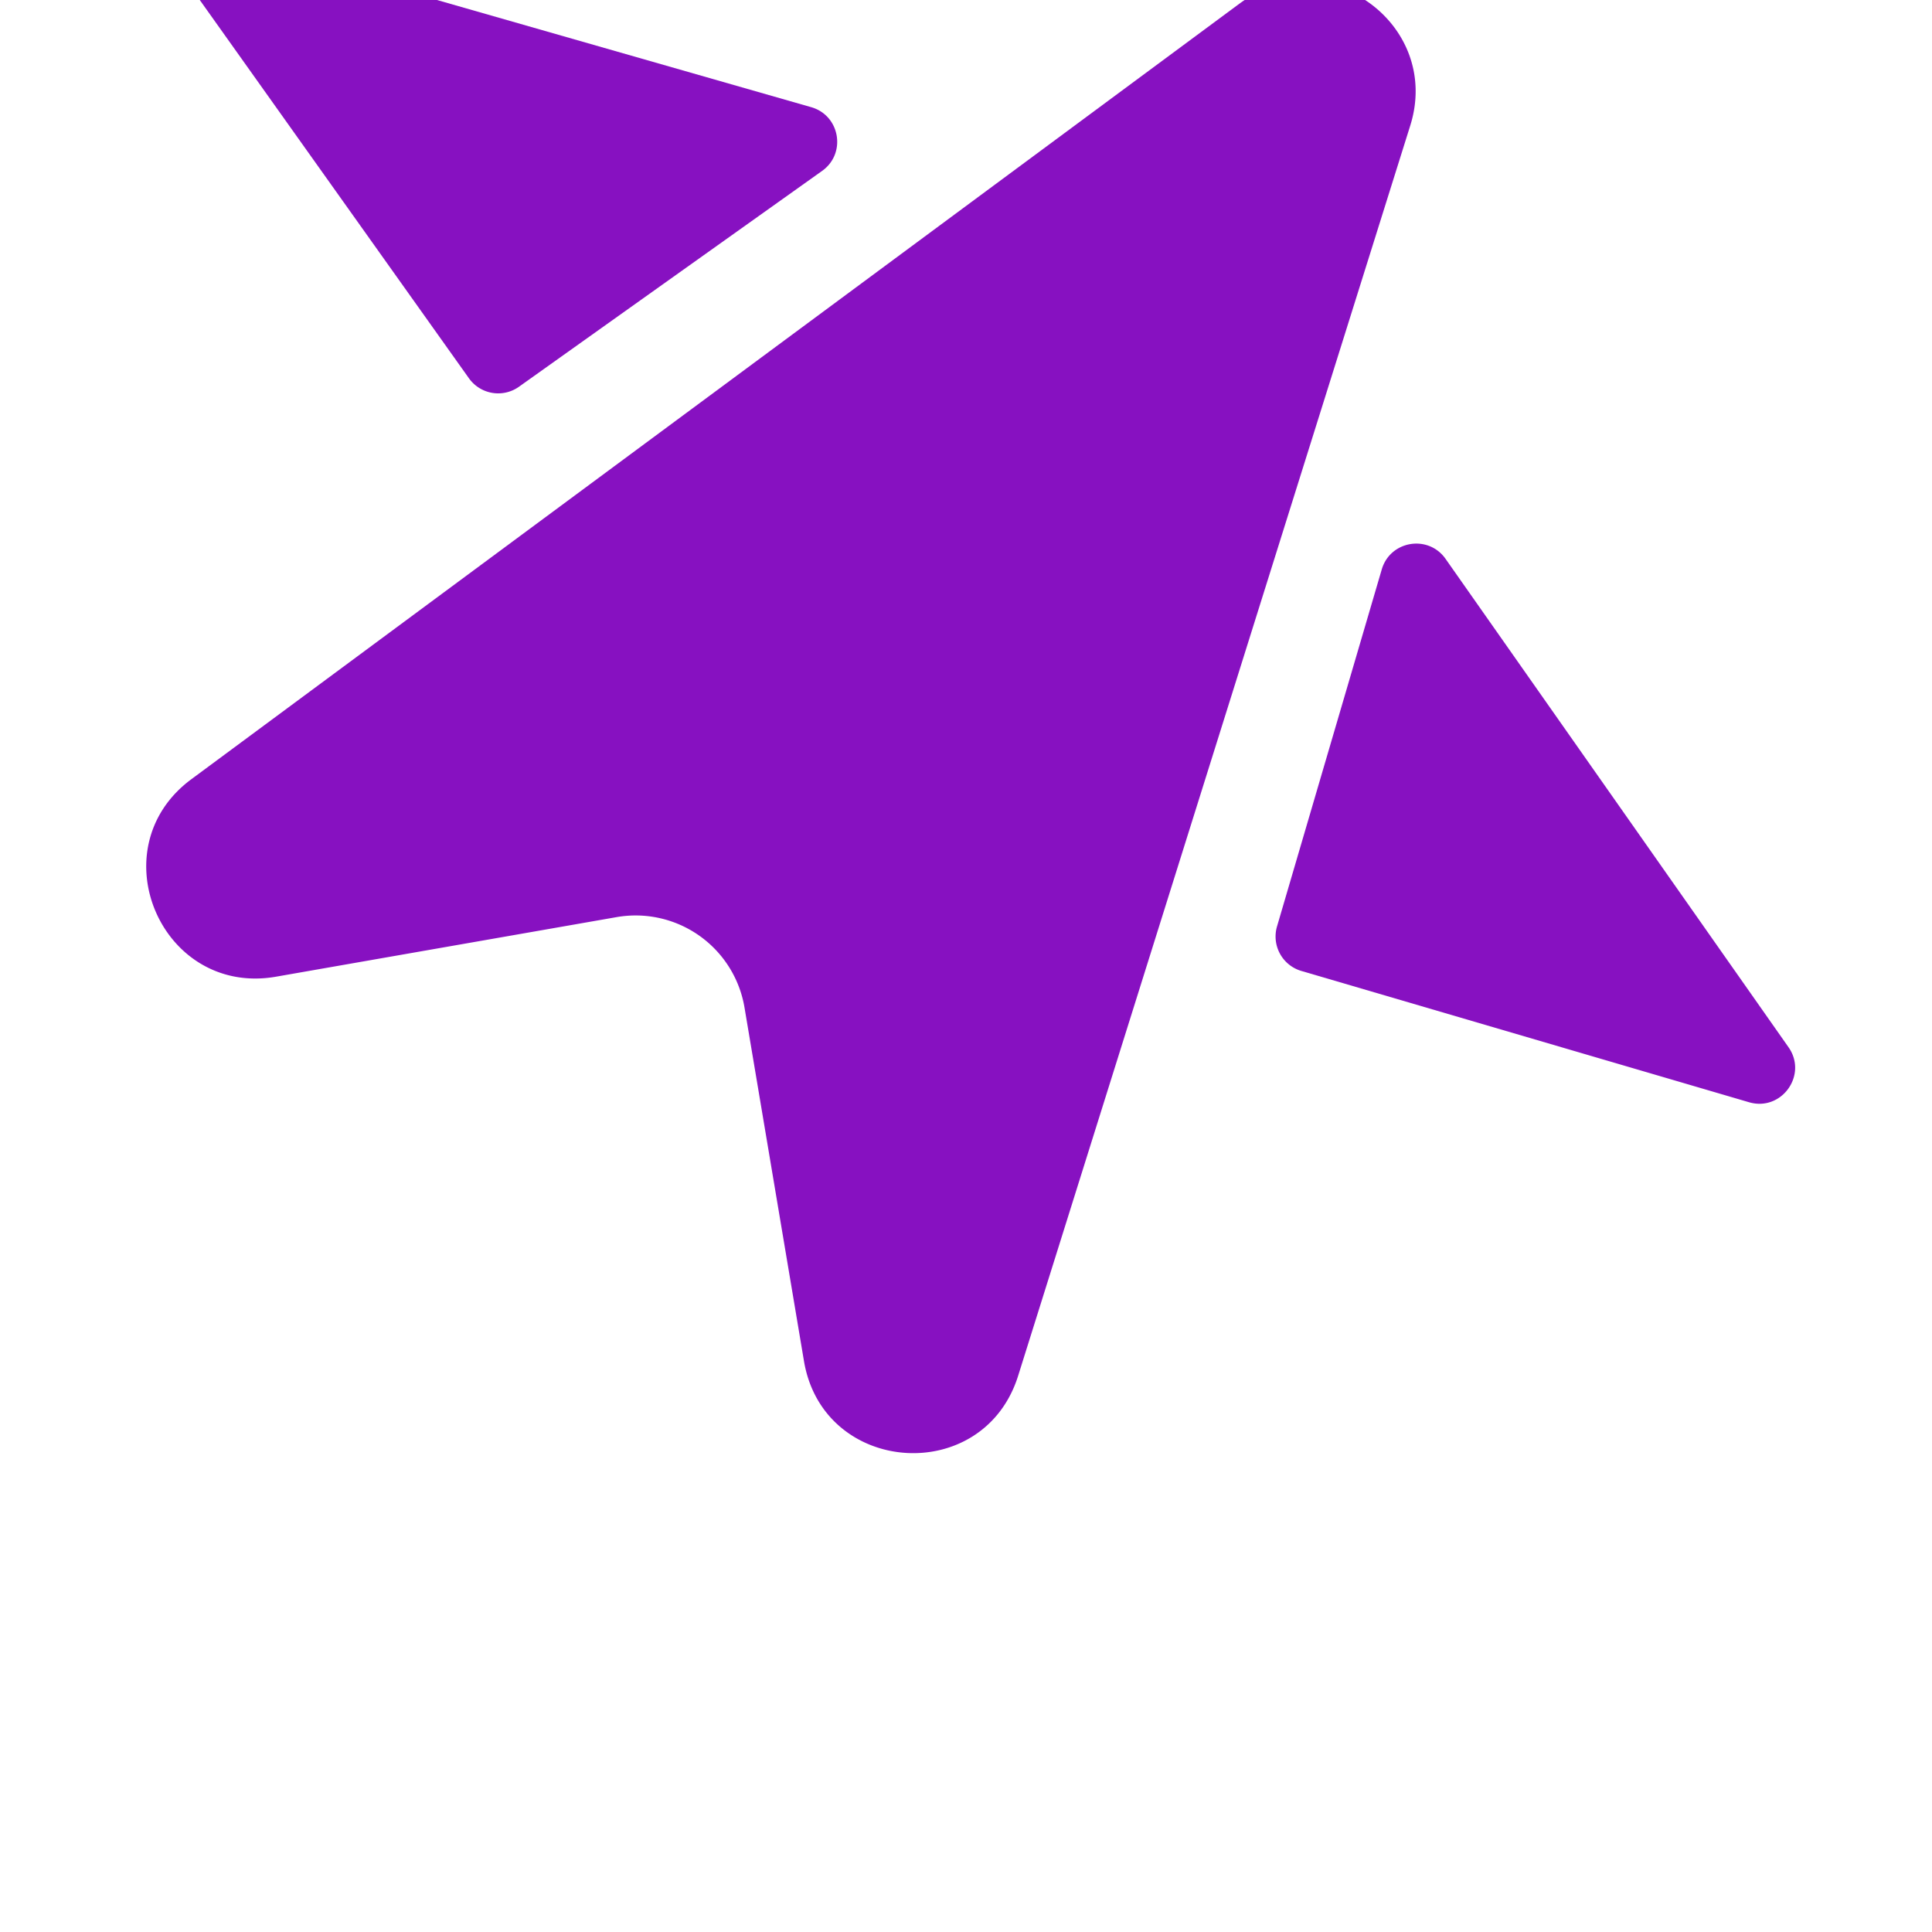 <?xml version="1.0" encoding="UTF-8"?>
<svg data-bbox="60.298 67.877 59.743 54.773" height="180" width="180" viewBox="55 70 70 70" xmlns="http://www.w3.org/2000/svg" data-type="color">
    <g>
        <path d="M61.935 98.231c-3.393 2.51-1.09 7.883 3.068 7.156l12.338-2.158a4 4 0 0 1 4.634 3.277l2.154 12.807c.697 4.148 6.502 4.547 7.76.534l14.207-45.297c1.159-3.694-3.084-6.715-6.196-4.412z" fill="#8711C1" data-color="1"/>
        <path d="M84.787 76.192c.887-.632.651-2.009-.396-2.309l-20.783-5.952c-1.182-.339-2.13 1.001-1.417 2.003l9.8 13.772a1.3 1.3 0 0 0 1.814.305z" fill="#8711C1" data-color="1"/>
        <path d="M118.37 109.936c1.18.346 2.137-.989 1.43-1.995l-12.424-17.692c-.626-.891-2.005-.664-2.312.381l-3.795 12.936a1.3 1.3 0 0 0 .881 1.613z" fill="#8711C1" data-color="1"/>
    </g>
</svg>
